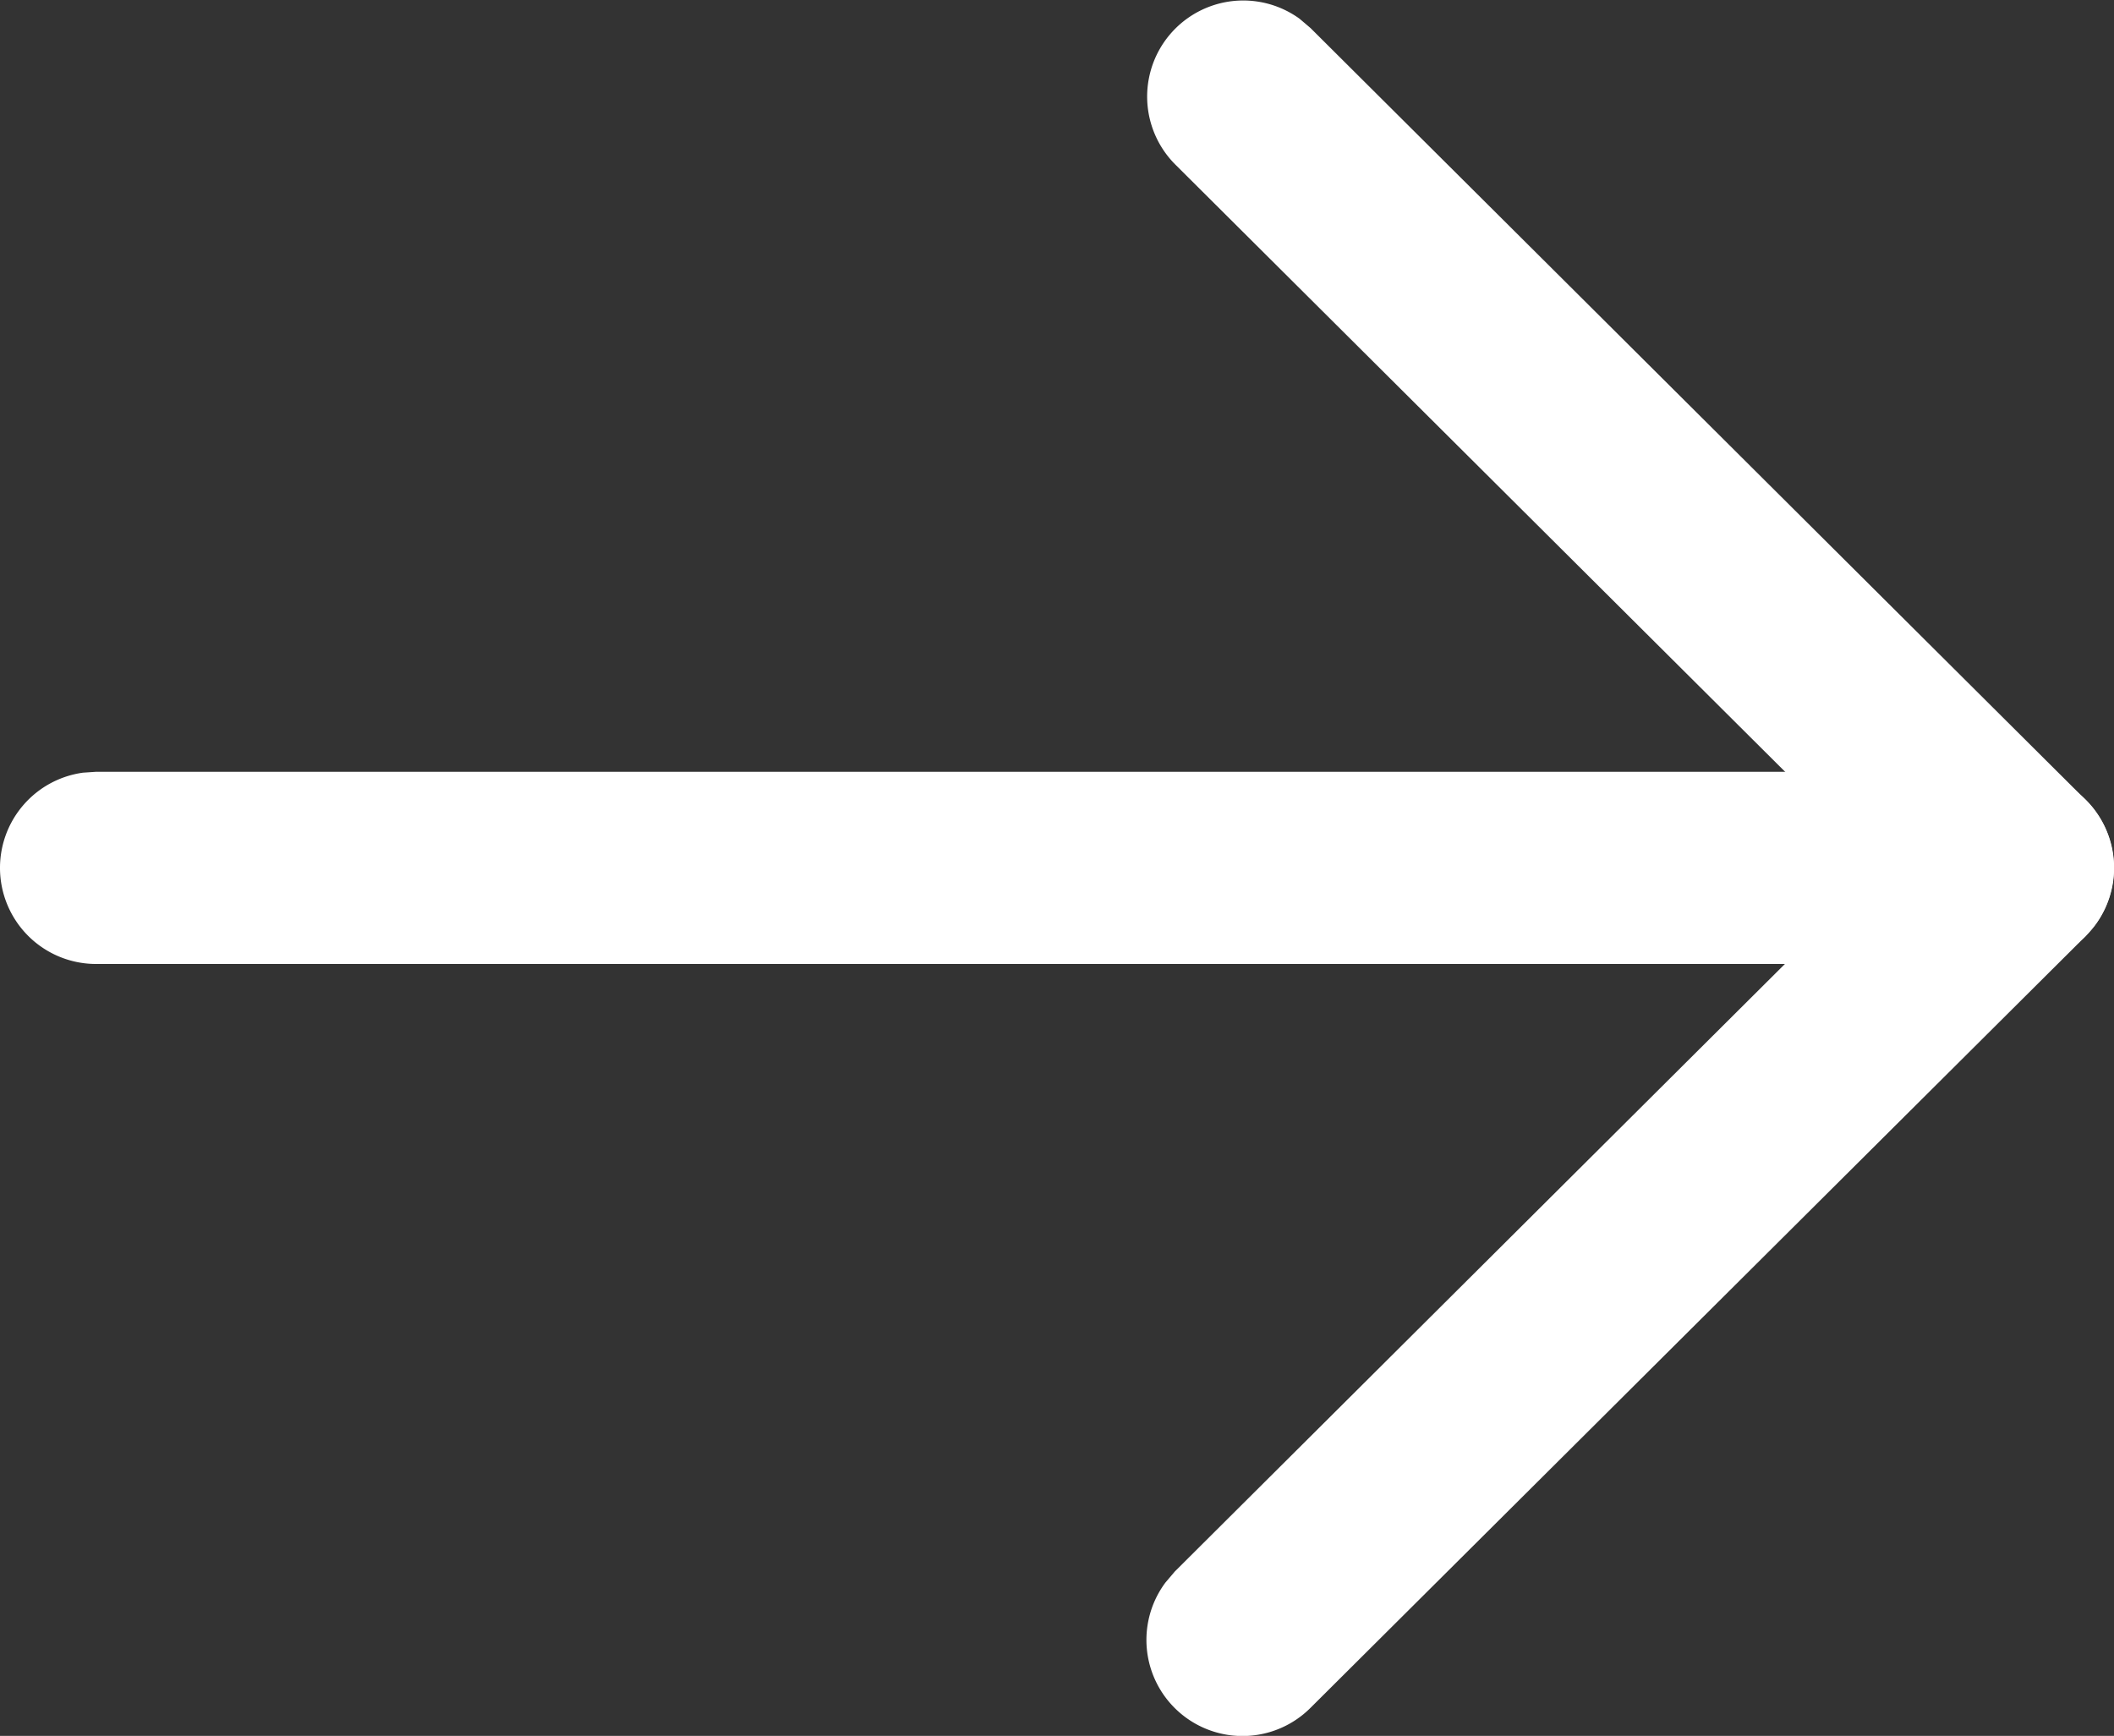 <svg xmlns="http://www.w3.org/2000/svg" width="19.25" height="15.807" viewBox="0 0 19.25 15.807">
  <rect x="0" y="0" width="19.25" height="15.807" fill="#333333" stroke="none"/>
  <g id="Iconly_Light-Outline_Arrow_-_Right" data-name="Iconly/Light-Outline/Arrow - Right" transform="translate(-4.667 -5.777)">
    <g id="Arrow_-_Right" data-name="Arrow - Right">
      <path id="Stroke_1" data-name="Stroke 1" d="M4.667,13.68a.875.875,0,0,1,.756-.867l.119-.008h17.5a.875.875,0,0,1,.119,1.742l-.119.008H5.542A.875.875,0,0,1,4.667,13.68Z" fill="#fff"/>
      <path id="Stroke_3" data-name="Stroke 3" d="M15.366,7.272A.875.875,0,0,1,16.5,5.947l.1.085,7.058,7.028a.875.875,0,0,1,.085,1.142l-.085.1L16.6,21.329a.875.875,0,0,1-1.32-1.142l.085-.1L21.8,13.679Z" fill="#fff"/>
    </g>
  </g>
</svg>
